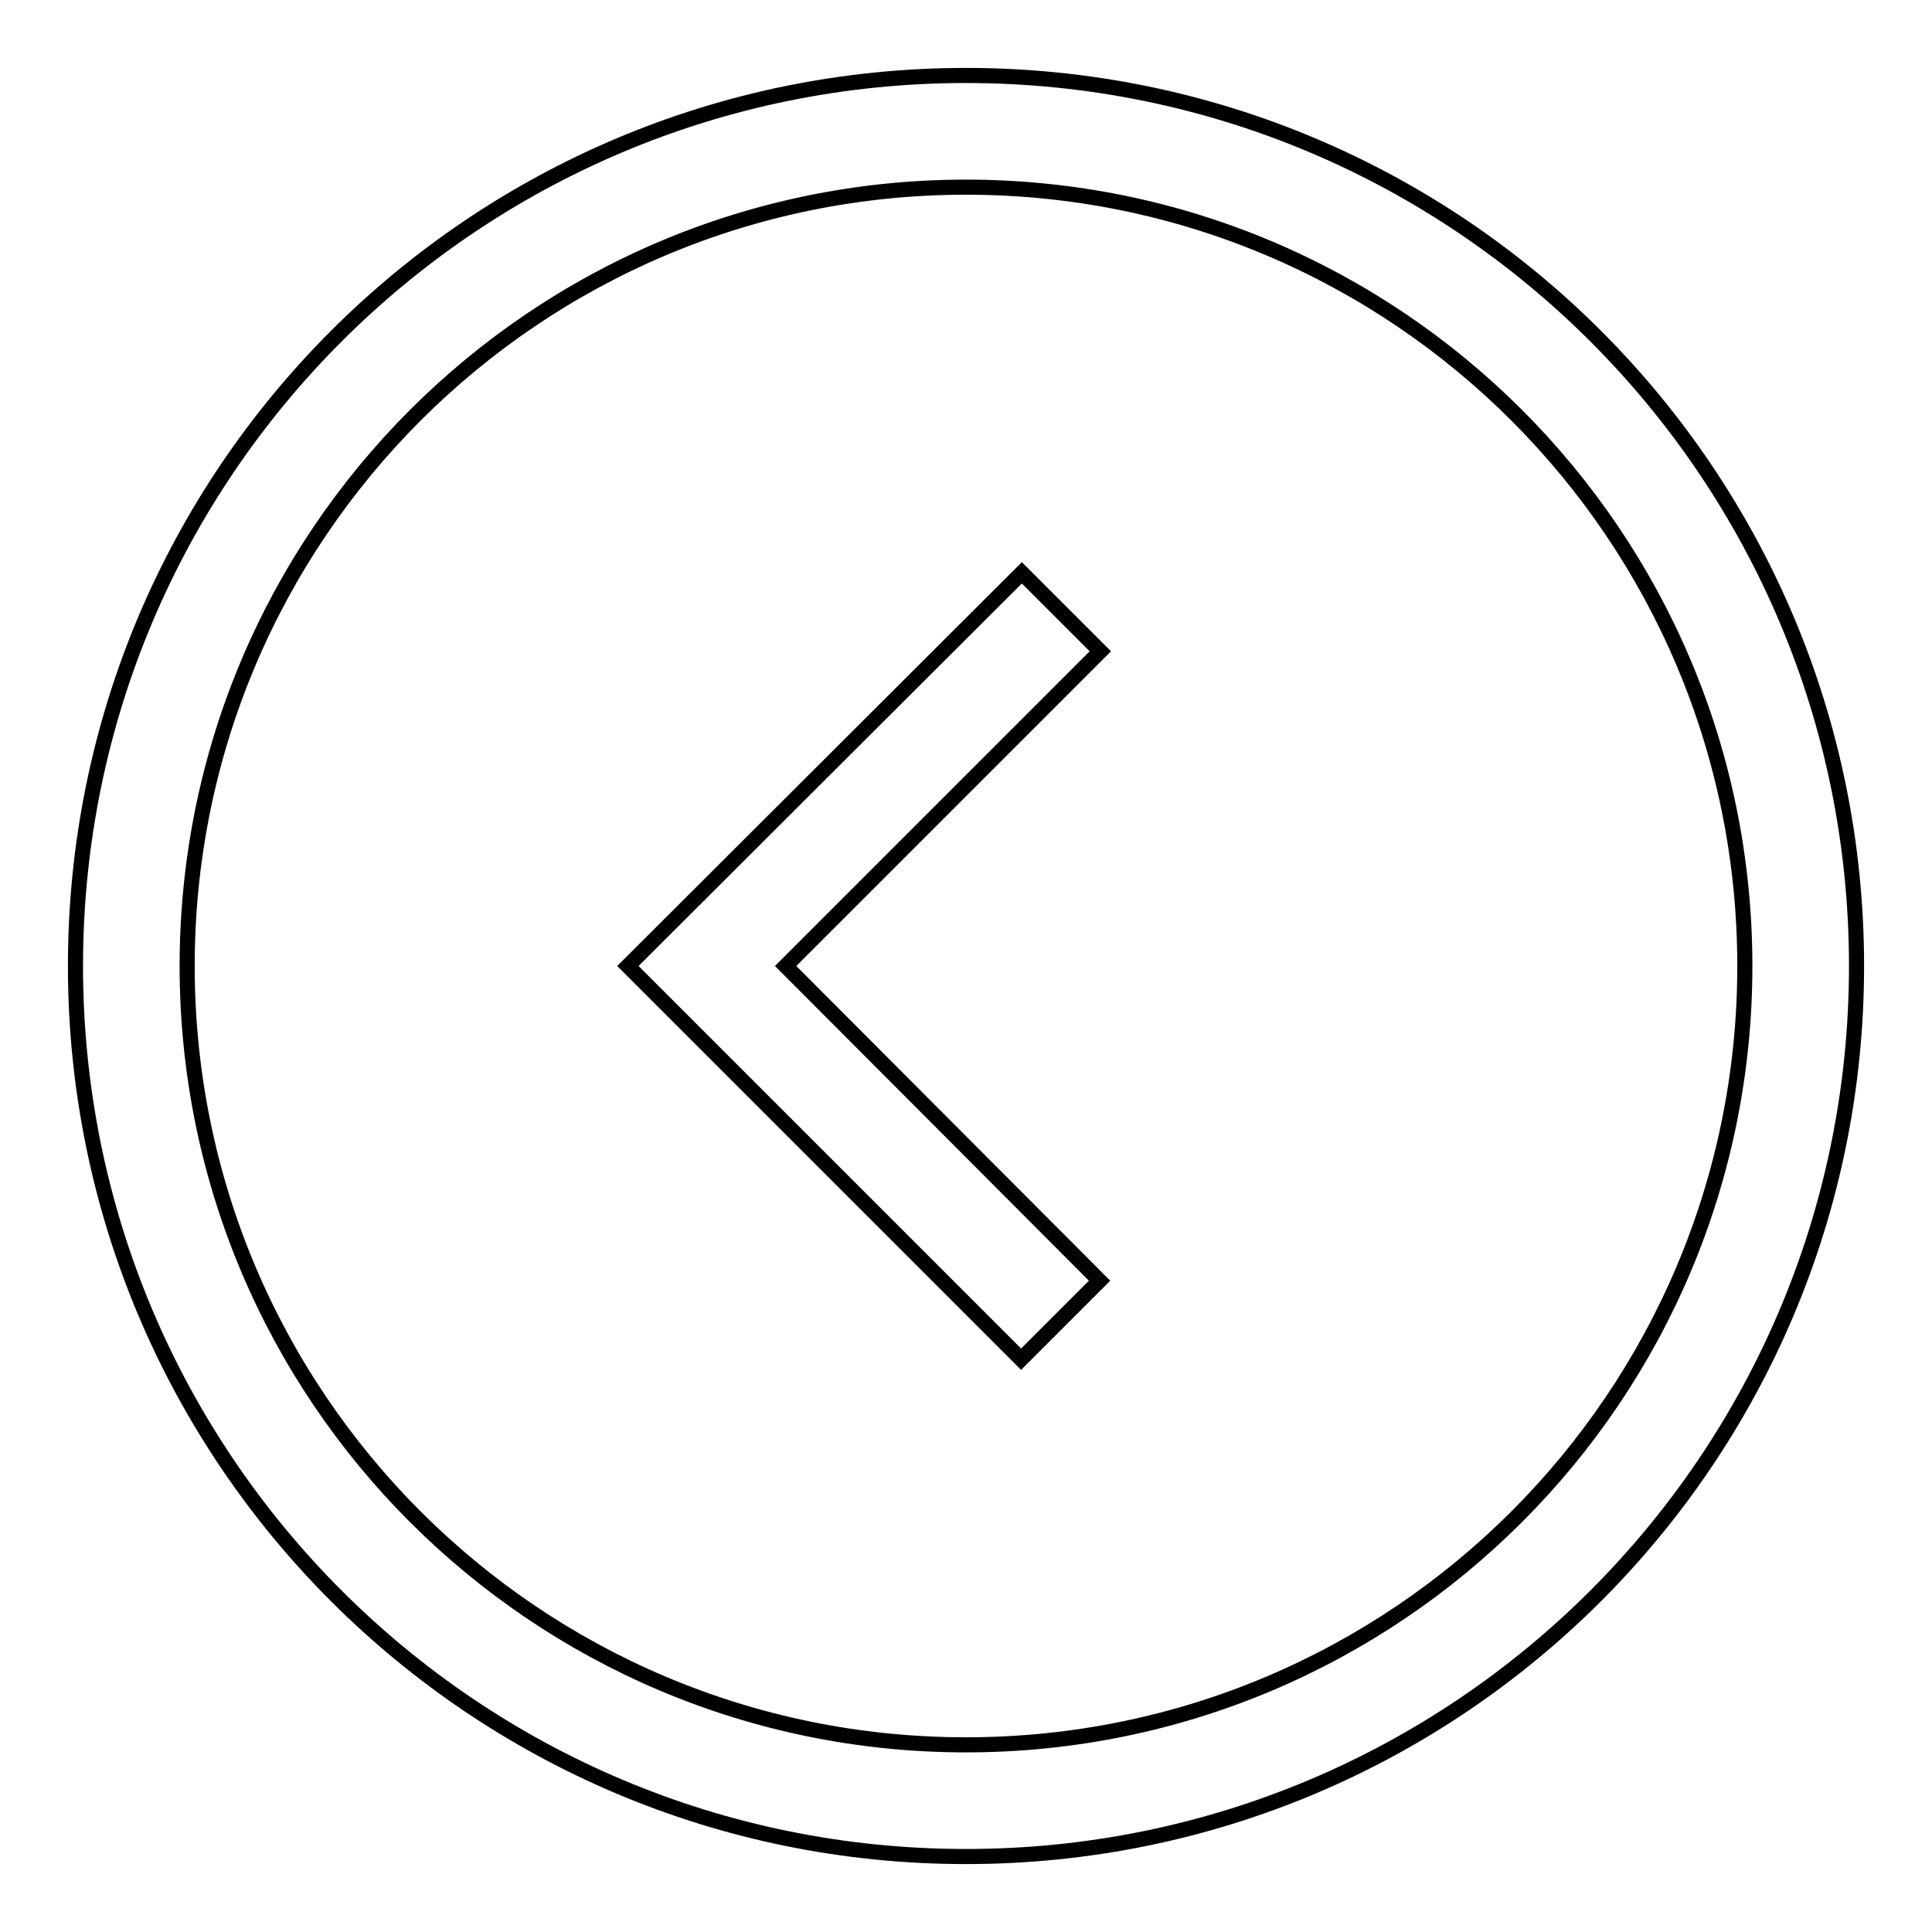 <?xml version="1.0" encoding="utf-8"?>
<!-- Svg Vector Icons : http://www.onlinewebfonts.com/icon -->
<!DOCTYPE svg PUBLIC "-//W3C//DTD SVG 1.1//EN" "http://www.w3.org/Graphics/SVG/1.1/DTD/svg11.dtd">
<svg version="1.1" xmlns="http://www.w3.org/2000/svg" xmlns:xlink="http://www.w3.org/1999/xlink" x="0px" y="0px" viewBox="0 0 256 256" enable-background="new 0 0 256 256" xml:space="preserve">
<g> <path stroke-width="2" fill-opacity="0" stroke="#000000"  d="M10,128c0,65.2,52.8,118,118,118c65.2,0,118-52.8,118-118c0-65.2-52.8-118-118-118C62.8,10,10,62.8,10,128z  M231.2,128c0,57-46.2,103.2-103.2,103.2C71,231.2,24.8,185,24.8,128C24.8,71,71,24.8,128,24.8C185,24.8,231.2,71,231.2,128z  M83.2,128l52.1,52.1l10.4-10.4L104.1,128l41.7-41.7l-10.4-10.4L83.2,128z"/></g>
</svg>